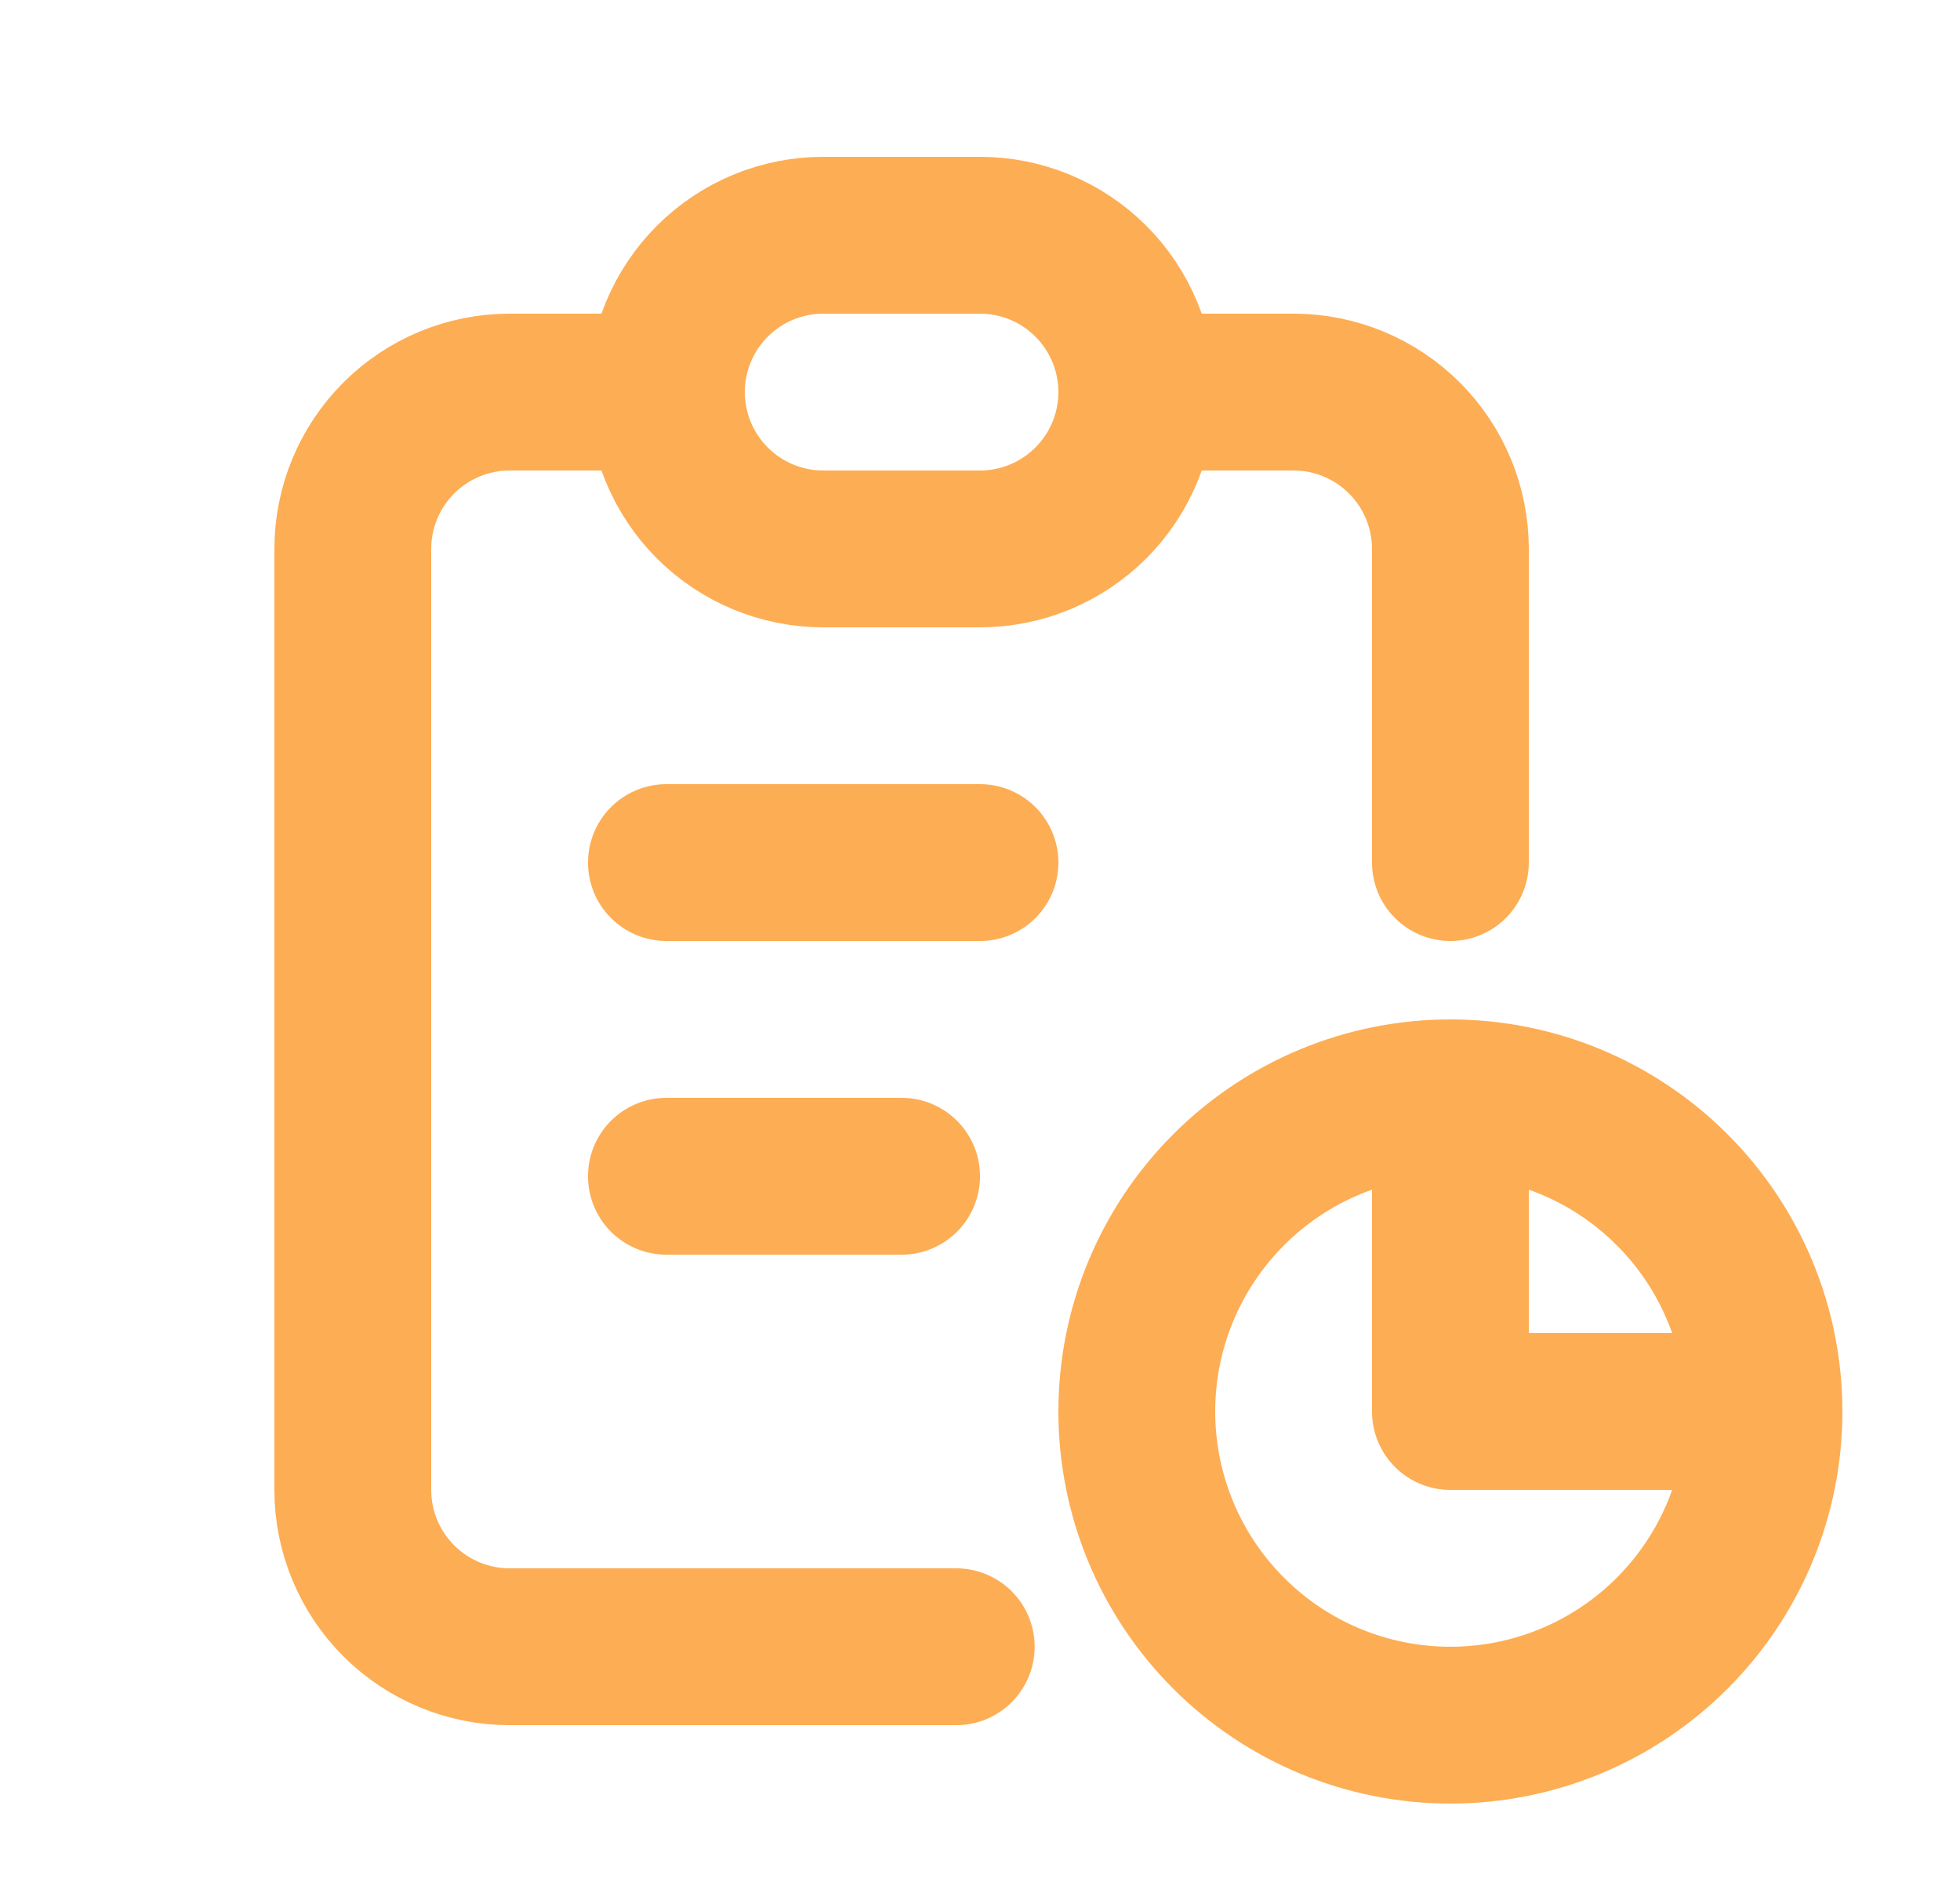 <svg width="25" height="24" viewBox="0 0 25 24" fill="none" xmlns="http://www.w3.org/2000/svg">
<path d="M8.5 5H6.5C5.97 5 5.461 5.211 5.086 5.586C4.711 5.961 4.5 6.47 4.5 7V19C4.5 19.53 4.711 20.039 5.086 20.414C5.461 20.789 5.97 21 6.5 21H12.197M8.5 5C8.5 4.47 8.711 3.961 9.086 3.586C9.461 3.211 9.97 3 10.5 3H12.5C13.03 3 13.539 3.211 13.914 3.586C14.289 3.961 14.5 4.47 14.5 5M8.5 5C8.5 5.53 8.711 6.039 9.086 6.414C9.461 6.789 9.97 7 10.5 7H12.5C13.03 7 13.539 6.789 13.914 6.414C14.289 6.039 14.5 5.53 14.5 5M18.5 14V18H22.5M18.5 14C19.561 14 20.578 14.421 21.328 15.172C22.079 15.922 22.5 16.939 22.5 18M18.5 14C17.439 14 16.422 14.421 15.672 15.172C14.921 15.922 14.5 16.939 14.5 18C14.5 19.061 14.921 20.078 15.672 20.828C16.422 21.579 17.439 22 18.5 22C19.561 22 20.578 21.579 21.328 20.828C22.079 20.078 22.5 19.061 22.5 18M18.5 11V7C18.5 6.47 18.289 5.961 17.914 5.586C17.539 5.211 17.03 5 16.5 5H14.5M8.5 11H12.5M8.5 15H11.5" stroke="#FDAD54" stroke-width="2" stroke-linecap="round" stroke-linejoin="round"/>
</svg>
